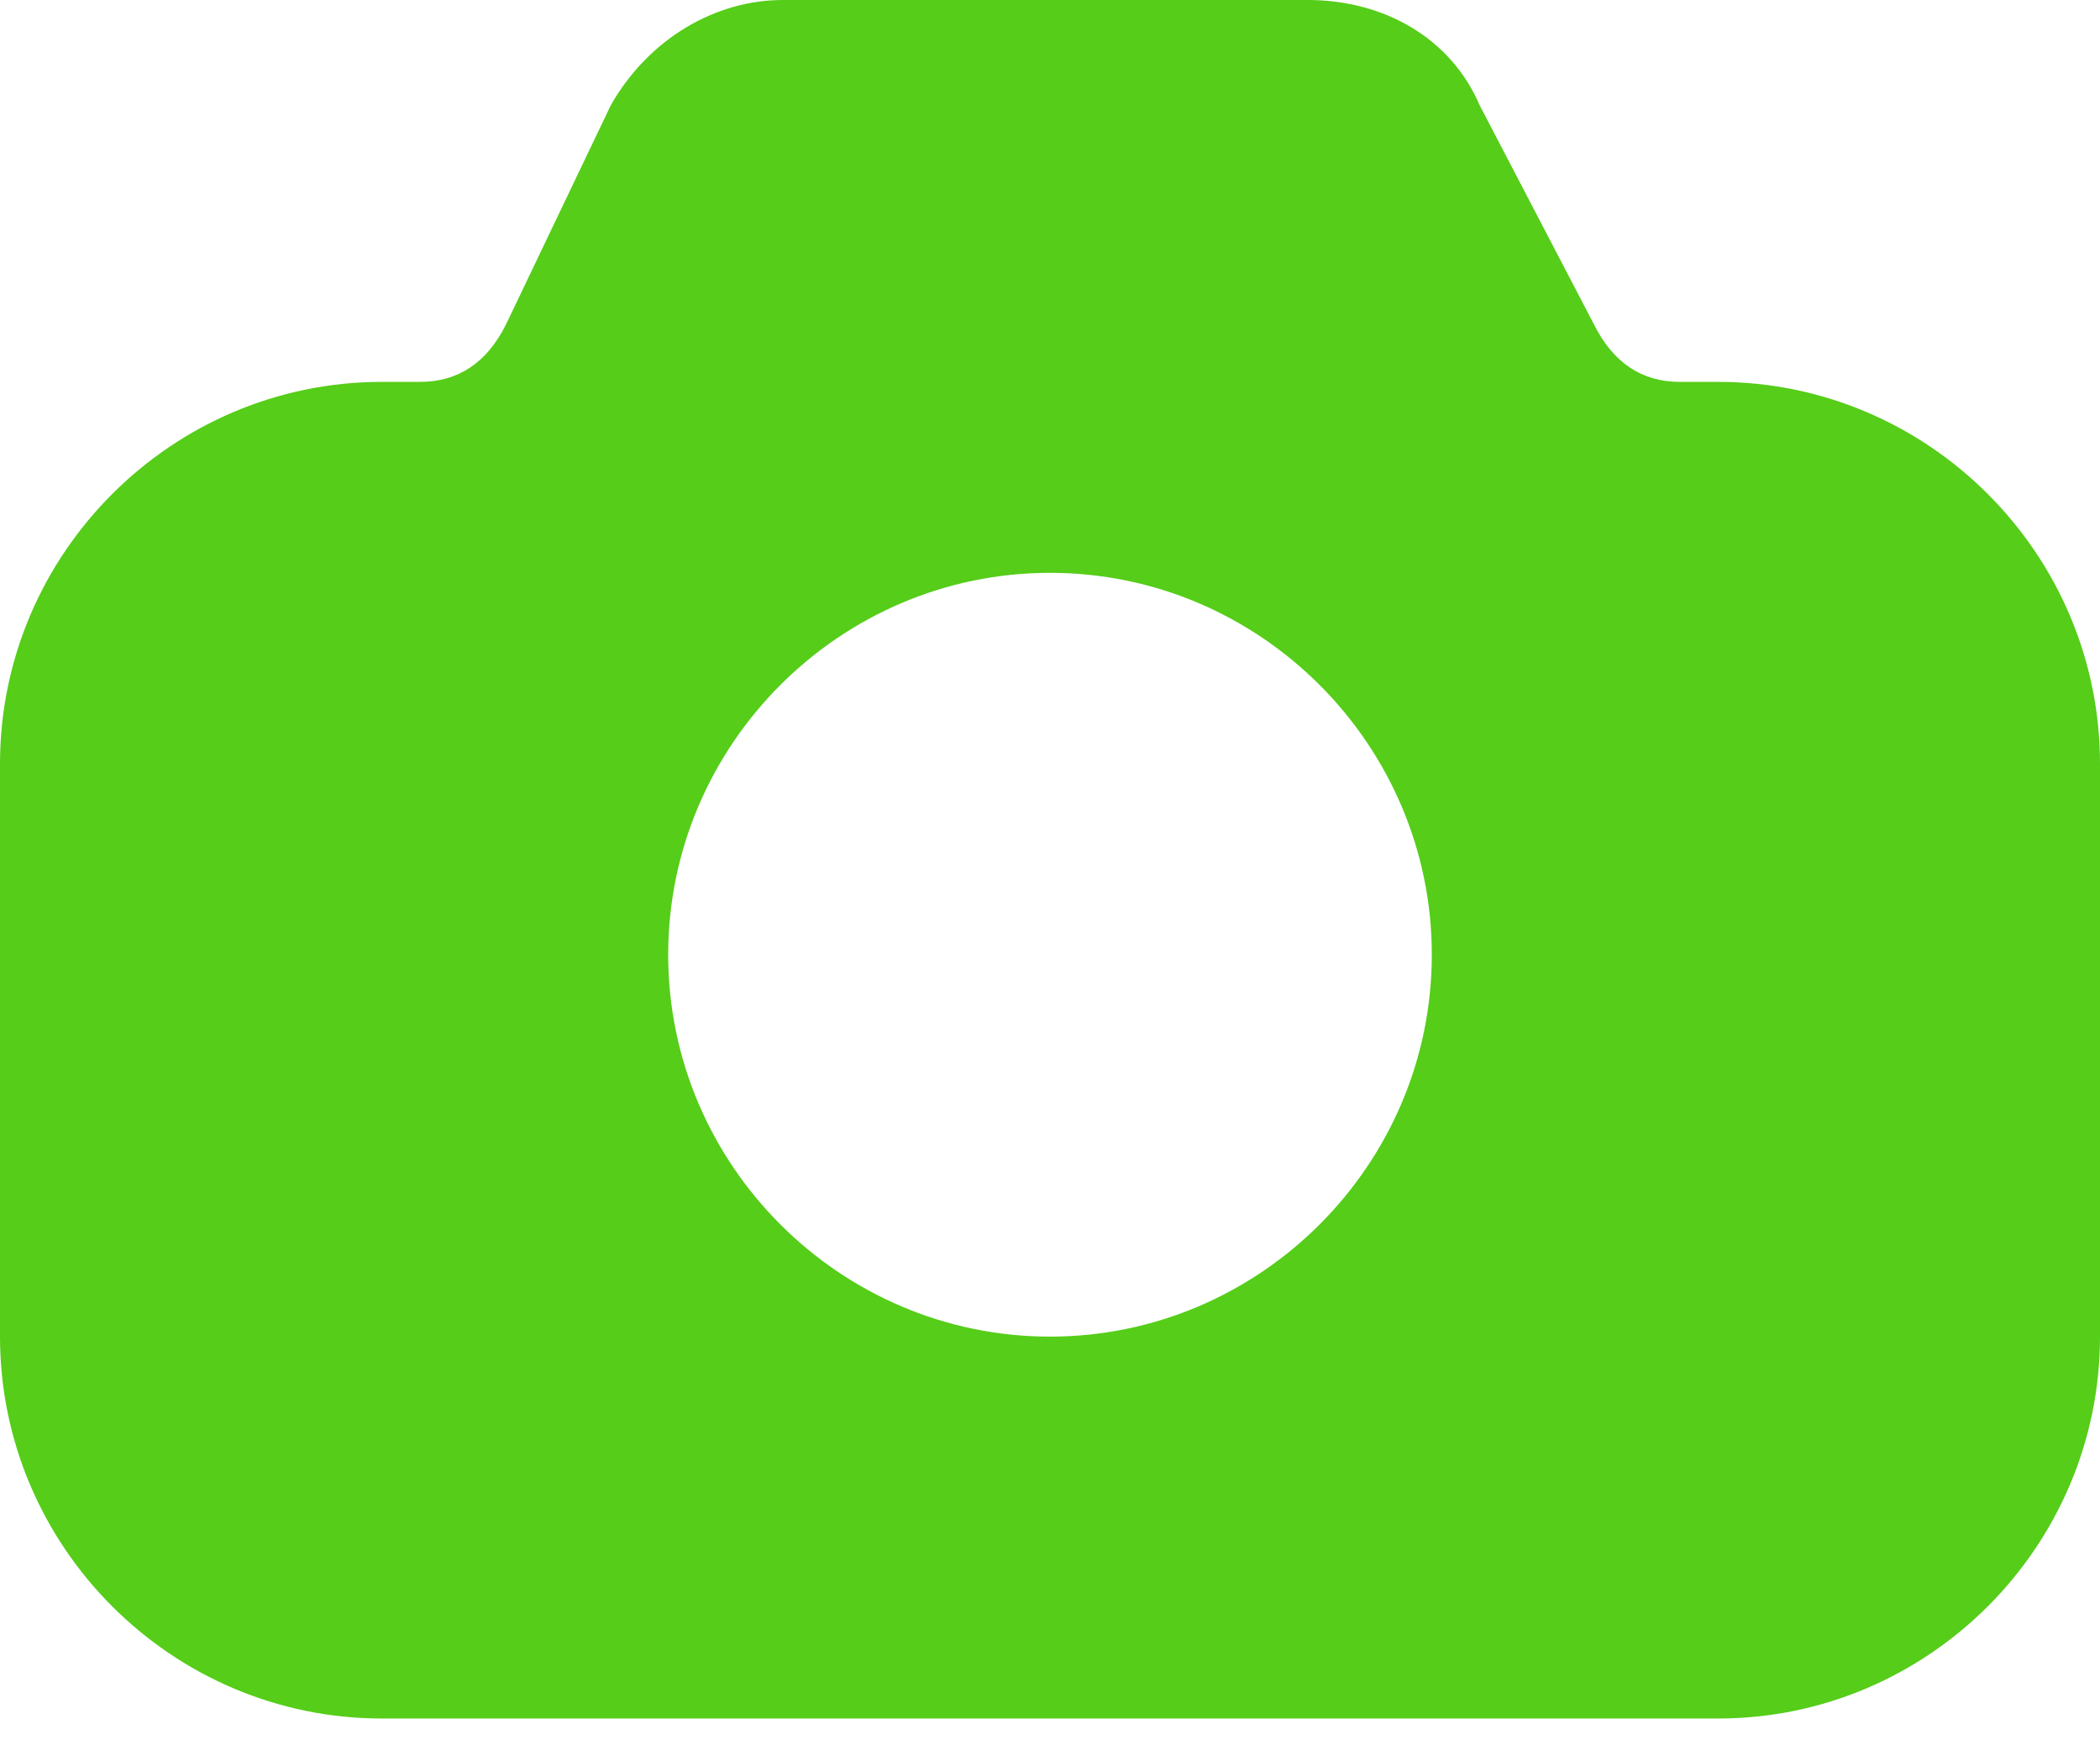 <?xml version="1.0" encoding="UTF-8"?> <svg xmlns="http://www.w3.org/2000/svg" width="65" height="54" viewBox="0 0 65 54" fill="none"><path d="M53.182 11.818H52C50.818 11.818 49.932 11.227 49.341 10.046L45.795 3.25C44.909 1.182 42.841 0 40.477 0H24.227C22.159 0 20.091 1.182 18.909 3.25L15.659 10.046C15.068 11.227 14.182 11.818 13 11.818H11.818C5.318 11.818 0 17.136 0 23.636V41.364C0 47.864 5.318 53.182 11.818 53.182H53.182C59.682 53.182 65 47.864 65 41.364V23.636C65 17.136 59.682 11.818 53.182 11.818ZM32.5 41.364C26 41.364 20.682 36.045 20.682 29.546C20.682 23.046 26 17.727 32.5 17.727C39 17.727 44.318 23.046 44.318 29.546C44.318 36.045 39 41.364 32.5 41.364Z" fill="#55CD19"></path></svg> 